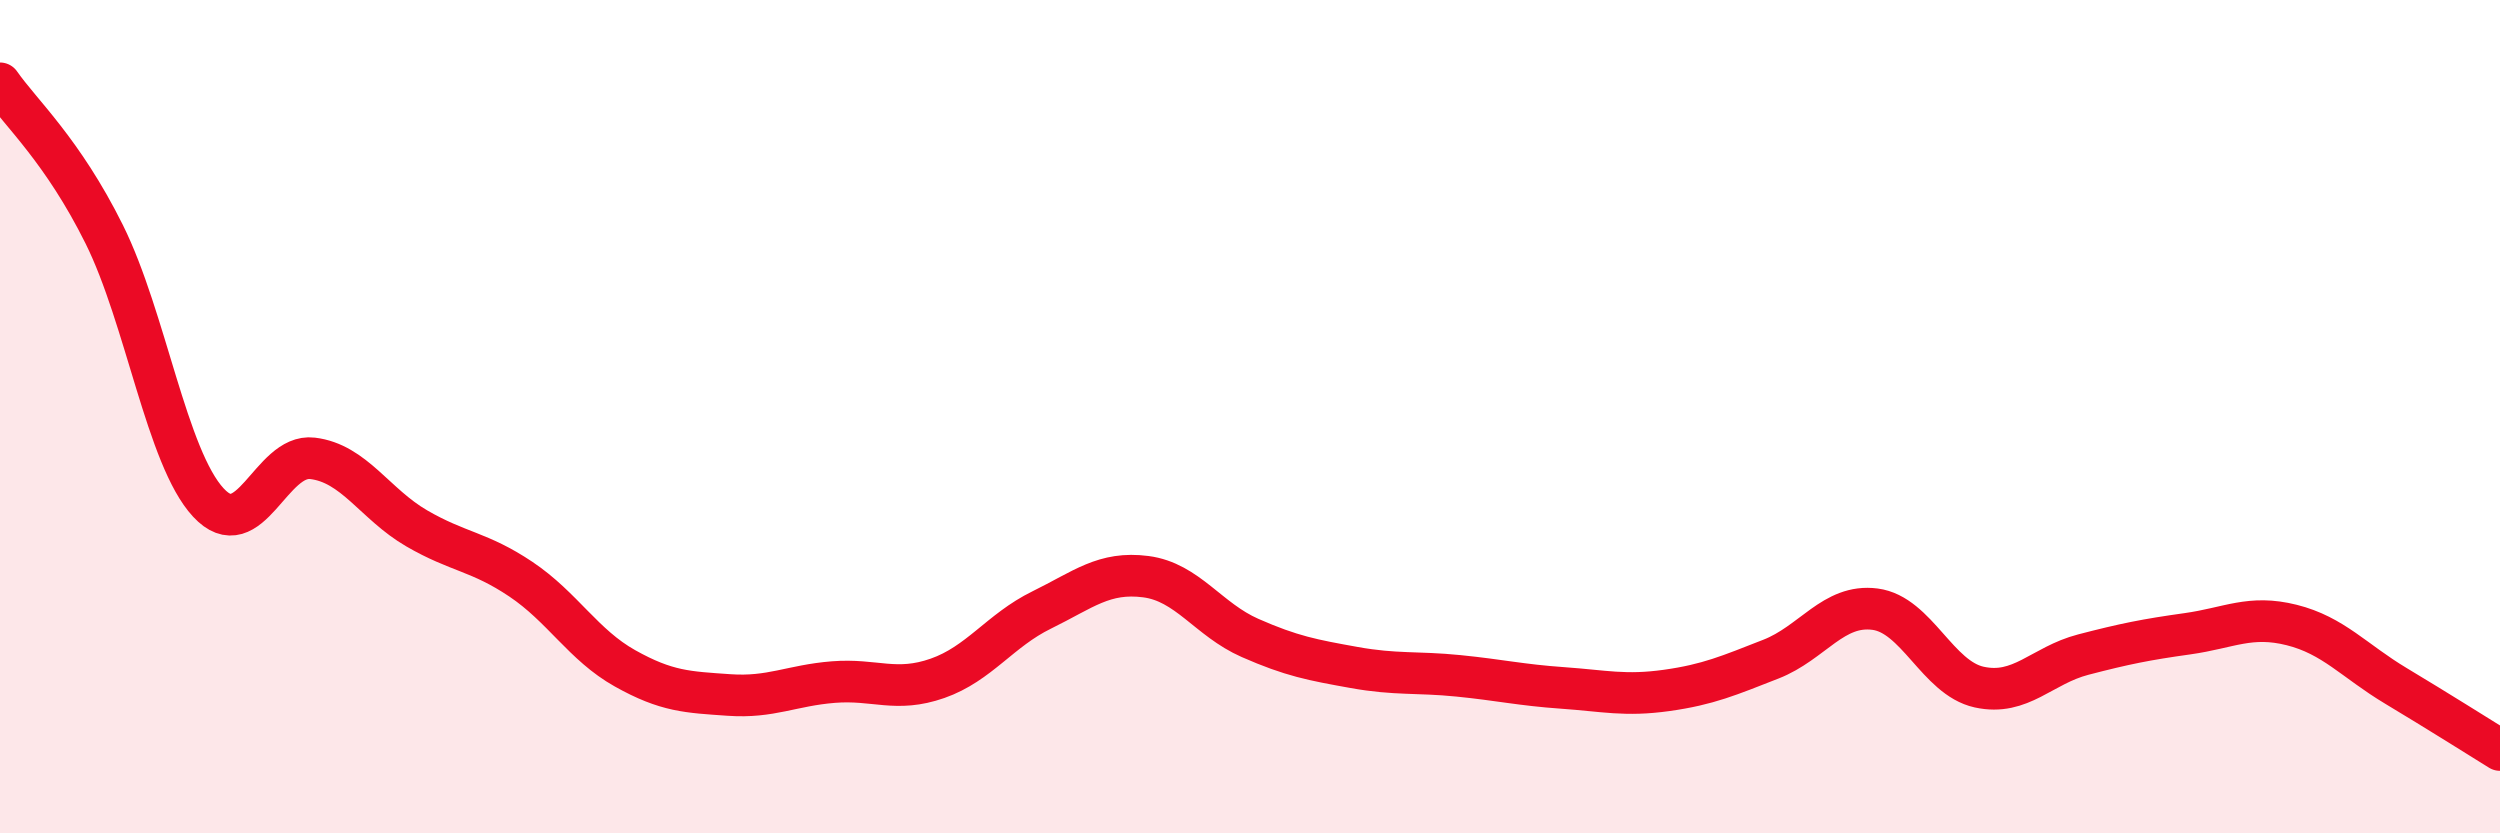 
    <svg width="60" height="20" viewBox="0 0 60 20" xmlns="http://www.w3.org/2000/svg">
      <path
        d="M 0,2 C 0.5,2.72 1.5,3.61 2.5,5.62 C 3.5,7.63 4,10.98 5,12.06 C 6,13.14 6.5,10.88 7.5,11 C 8.5,11.12 9,12.1 10,12.68 C 11,13.26 11.5,13.23 12.5,13.9 C 13.5,14.57 14,15.48 15,16.04 C 16,16.6 16.5,16.61 17.5,16.68 C 18.5,16.75 19,16.45 20,16.37 C 21,16.29 21.5,16.63 22.5,16.28 C 23.5,15.93 24,15.13 25,14.64 C 26,14.15 26.5,13.71 27.5,13.84 C 28.5,13.97 29,14.87 30,15.31 C 31,15.75 31.5,15.84 32.5,16.02 C 33.5,16.2 34,16.12 35,16.22 C 36,16.32 36.5,16.44 37.5,16.51 C 38.5,16.58 39,16.71 40,16.57 C 41,16.43 41.5,16.21 42.5,15.82 C 43.5,15.43 44,14.49 45,14.62 C 46,14.75 46.5,16.27 47.5,16.49 C 48.5,16.71 49,15.97 50,15.71 C 51,15.45 51.5,15.35 52.5,15.21 C 53.5,15.07 54,14.75 55,15 C 56,15.25 56.5,15.86 57.5,16.46 C 58.5,17.06 59.5,17.69 60,18L60 20L0 20Z"
        fill="#EB0A25"
        opacity="0.1"
        stroke-linecap="round"
        stroke-linejoin="round"
      />
      <path
        d="M 0,2 C 0.5,2.72 1.5,3.61 2.5,5.62 C 3.5,7.63 4,10.98 5,12.06 C 6,13.14 6.5,10.88 7.5,11 C 8.5,11.12 9,12.1 10,12.68 C 11,13.26 11.5,13.23 12.5,13.9 C 13.5,14.57 14,15.48 15,16.04 C 16,16.6 16.5,16.61 17.5,16.68 C 18.5,16.75 19,16.45 20,16.37 C 21,16.29 21.5,16.63 22.5,16.28 C 23.5,15.93 24,15.13 25,14.64 C 26,14.15 26.5,13.71 27.5,13.84 C 28.5,13.97 29,14.87 30,15.31 C 31,15.75 31.5,15.84 32.5,16.02 C 33.5,16.2 34,16.12 35,16.22 C 36,16.32 36.5,16.44 37.5,16.51 C 38.5,16.58 39,16.71 40,16.57 C 41,16.43 41.5,16.21 42.5,15.82 C 43.5,15.43 44,14.49 45,14.62 C 46,14.75 46.5,16.27 47.5,16.49 C 48.5,16.71 49,15.97 50,15.71 C 51,15.45 51.5,15.35 52.5,15.21 C 53.5,15.07 54,14.75 55,15 C 56,15.25 56.5,15.86 57.5,16.46 C 58.5,17.06 59.5,17.69 60,18"
        stroke="#EB0A25"
        stroke-width="1"
        fill="none"
        stroke-linecap="round"
        stroke-linejoin="round"
      />
    </svg>
  
